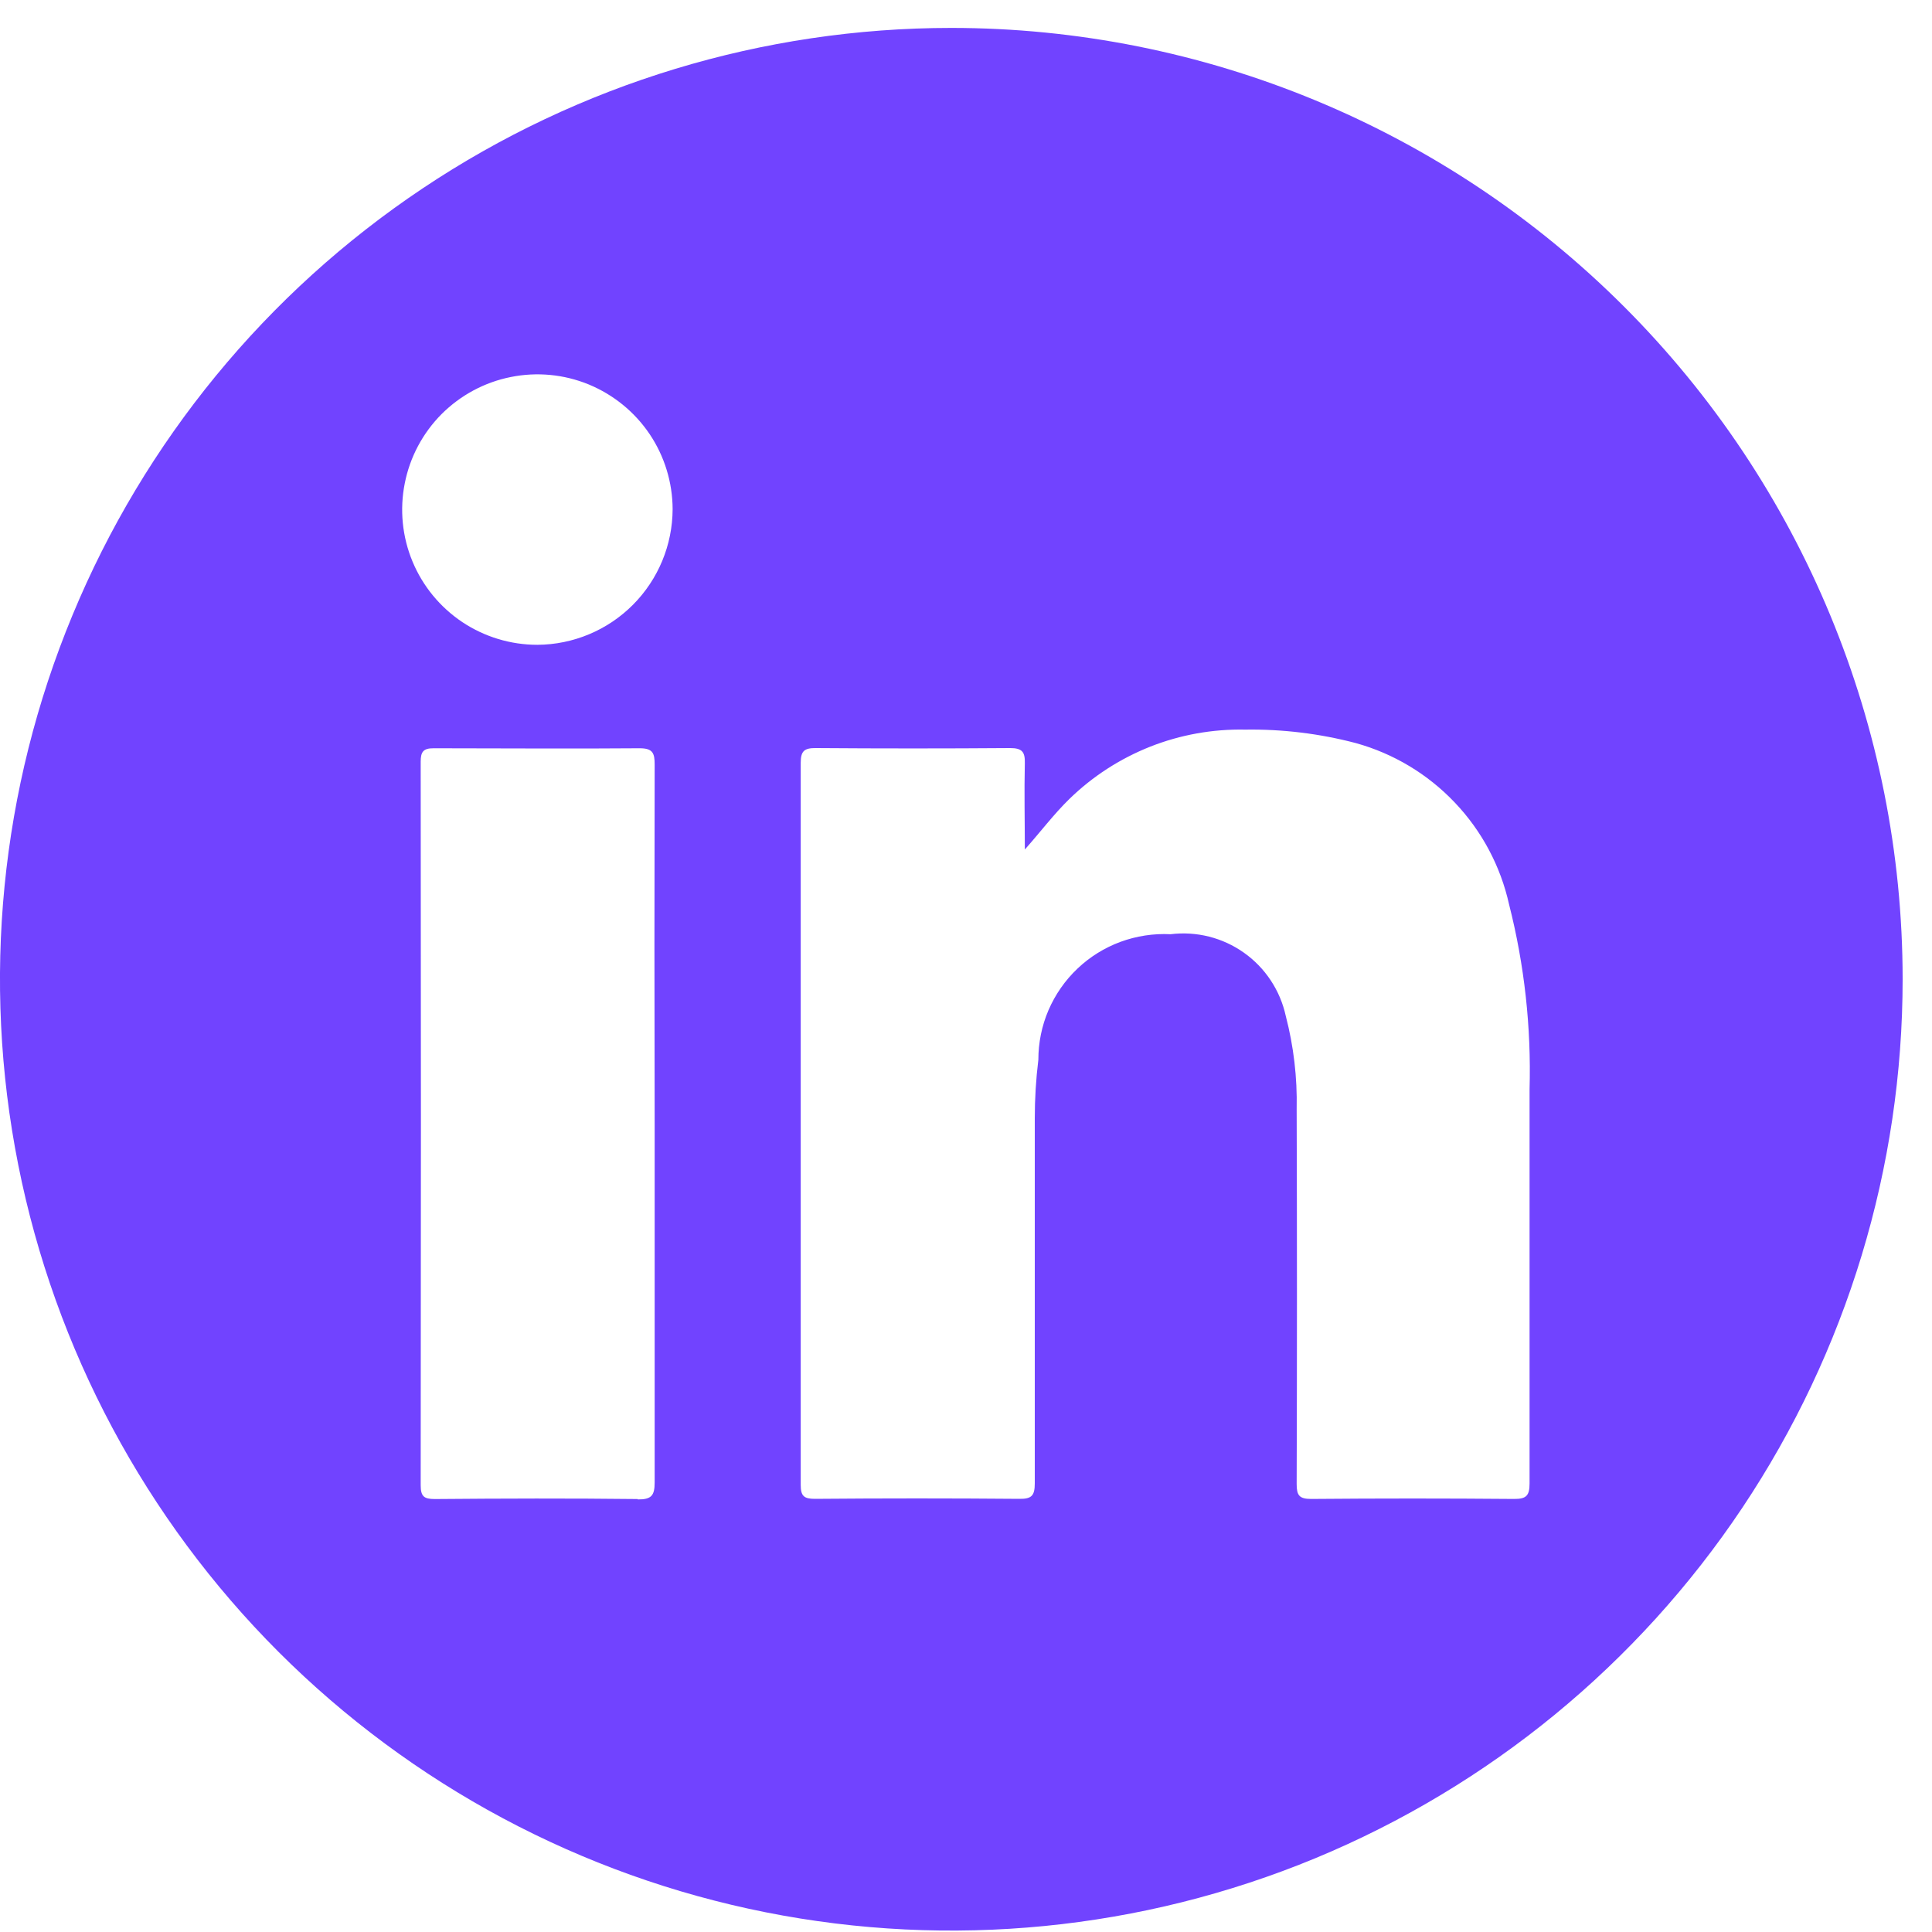 <svg width="20" height="20" viewBox="0 0 20 20" fill="none" xmlns="http://www.w3.org/2000/svg">
<path d="M9.848 0.289C7.9 0.289 5.996 0.867 4.377 1.949C2.757 3.031 1.495 4.569 0.75 6.369C0.004 8.168 -0.191 10.148 0.189 12.059C0.569 13.969 1.507 15.724 2.884 17.101C4.262 18.478 6.016 19.416 7.927 19.796C9.837 20.176 11.817 19.981 13.617 19.236C15.416 18.49 16.954 17.228 18.036 15.609C19.118 13.989 19.696 12.085 19.696 10.137C19.696 7.525 18.659 5.021 16.812 3.174C14.965 1.327 12.46 0.289 9.848 0.289ZM6.601 15.518C5.901 15.51 5.201 15.512 4.501 15.518C4.389 15.518 4.355 15.491 4.355 15.375C4.358 12.879 4.358 10.382 4.355 7.885C4.355 7.785 4.38 7.745 4.49 7.746C5.201 7.746 5.911 7.752 6.622 7.746C6.759 7.746 6.777 7.798 6.777 7.915C6.774 9.159 6.774 10.402 6.777 11.645C6.777 12.878 6.777 14.111 6.777 15.345C6.777 15.482 6.744 15.523 6.602 15.522M5.563 6.675C5.286 6.675 5.016 6.593 4.786 6.44C4.556 6.286 4.376 6.068 4.27 5.812C4.164 5.557 4.136 5.275 4.19 5.004C4.243 4.733 4.376 4.483 4.571 4.287C4.767 4.091 5.016 3.957 5.287 3.903C5.558 3.848 5.839 3.875 6.095 3.98C6.351 4.086 6.57 4.264 6.725 4.494C6.879 4.723 6.962 4.994 6.963 5.27C6.962 5.642 6.814 5.998 6.552 6.261C6.29 6.524 5.934 6.673 5.563 6.675ZM15.834 15.357C15.834 15.484 15.799 15.518 15.673 15.517C14.972 15.511 14.272 15.511 13.573 15.517C13.45 15.517 13.423 15.48 13.423 15.363C13.427 14.069 13.427 12.774 13.423 11.48C13.43 11.155 13.392 10.831 13.31 10.516C13.252 10.252 13.098 10.019 12.878 9.863C12.657 9.706 12.386 9.638 12.118 9.671C11.942 9.662 11.765 9.689 11.599 9.75C11.434 9.811 11.282 9.905 11.154 10.027C11.026 10.148 10.924 10.295 10.854 10.457C10.784 10.62 10.749 10.795 10.749 10.971C10.724 11.173 10.712 11.375 10.712 11.578C10.712 12.837 10.712 14.096 10.712 15.355C10.712 15.481 10.681 15.518 10.553 15.516C9.847 15.51 9.141 15.51 8.435 15.516C8.322 15.516 8.289 15.486 8.289 15.372C8.289 12.88 8.289 10.388 8.289 7.895C8.289 7.772 8.329 7.743 8.446 7.744C9.117 7.749 9.787 7.749 10.457 7.744C10.58 7.744 10.612 7.783 10.609 7.9C10.602 8.2 10.609 8.5 10.609 8.794C10.771 8.612 10.909 8.428 11.07 8.271C11.31 8.037 11.595 7.853 11.908 7.729C12.22 7.606 12.554 7.546 12.89 7.553C13.276 7.547 13.661 7.594 14.034 7.692C14.425 7.8 14.78 8.013 15.06 8.308C15.34 8.602 15.534 8.967 15.622 9.363C15.781 9.988 15.852 10.633 15.834 11.277C15.834 12.637 15.834 13.998 15.834 15.358" fill="#7143FF"/>
</svg>
